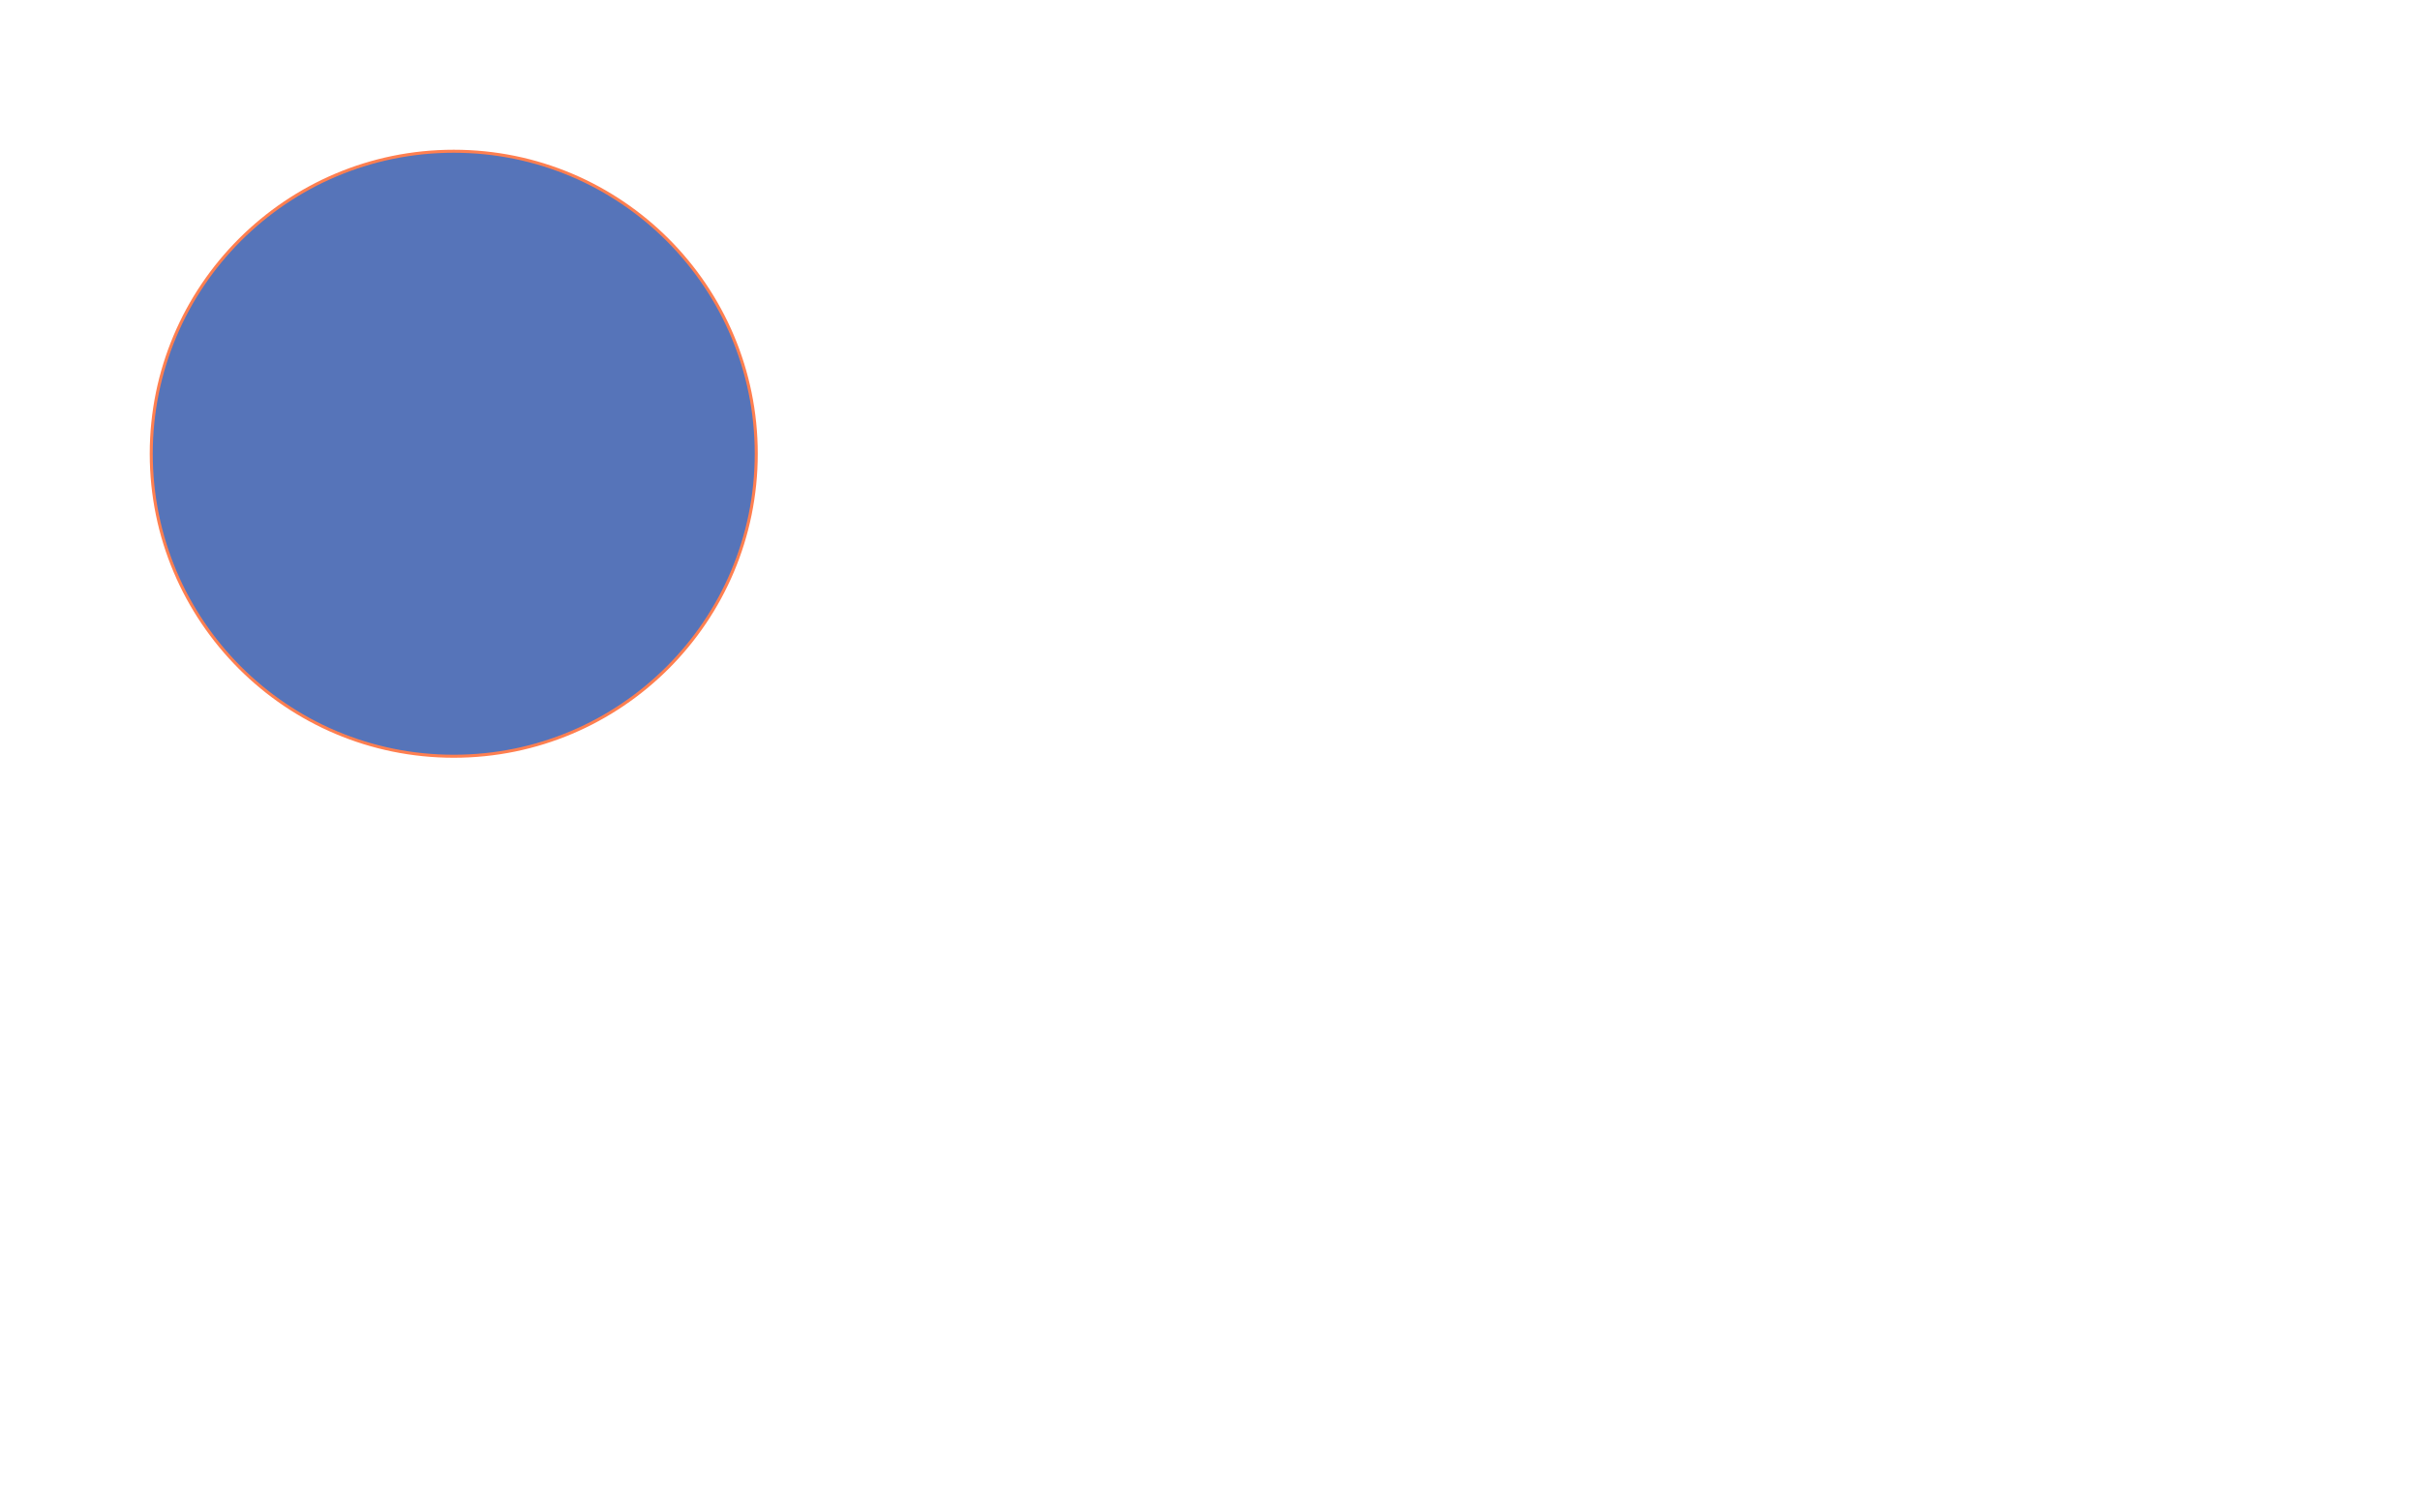 <!-- ~~~~~~~~~~~~~~~~~~~~~~~~~~~~~~~~~~~~~~~~~~~~~~~~~~~~~~~~~~~~~~~~~~~~~~ -->
<!-- File       : svg_animation_with_xml_attribute.svg                      -->
<!-- Date       : 12/31/2004                                                -->
<!-- Author     : abass alamnehe                                            -->
<!-- ~~~~~~~~~~~~~~~~~~~~~~~~~~~~~~~~~~~~~~~~~~~~~~~~~~~~~~~~~~~~~~~~~~~~~~ -->

<svg width="800" height="500">

   <desc>
      Working with animation
   </desc>

   <circle cx="150" cy="150" r="100" style="stroke: coral; fill: rgb(86,116,185)">
      <animate attributeName="cx"  
               from="150px" to="400px" 
               begin="0s" dur="10s" 
               fill="freeze" calcMode="evenPace"/>   
      <animate attributeName="r"   
               from="10px" to="100px" 
               begin="0s" dur="10s" 
               fill="freeze" calcMode="evenPace"/>         
   </circle>
   
</svg>
